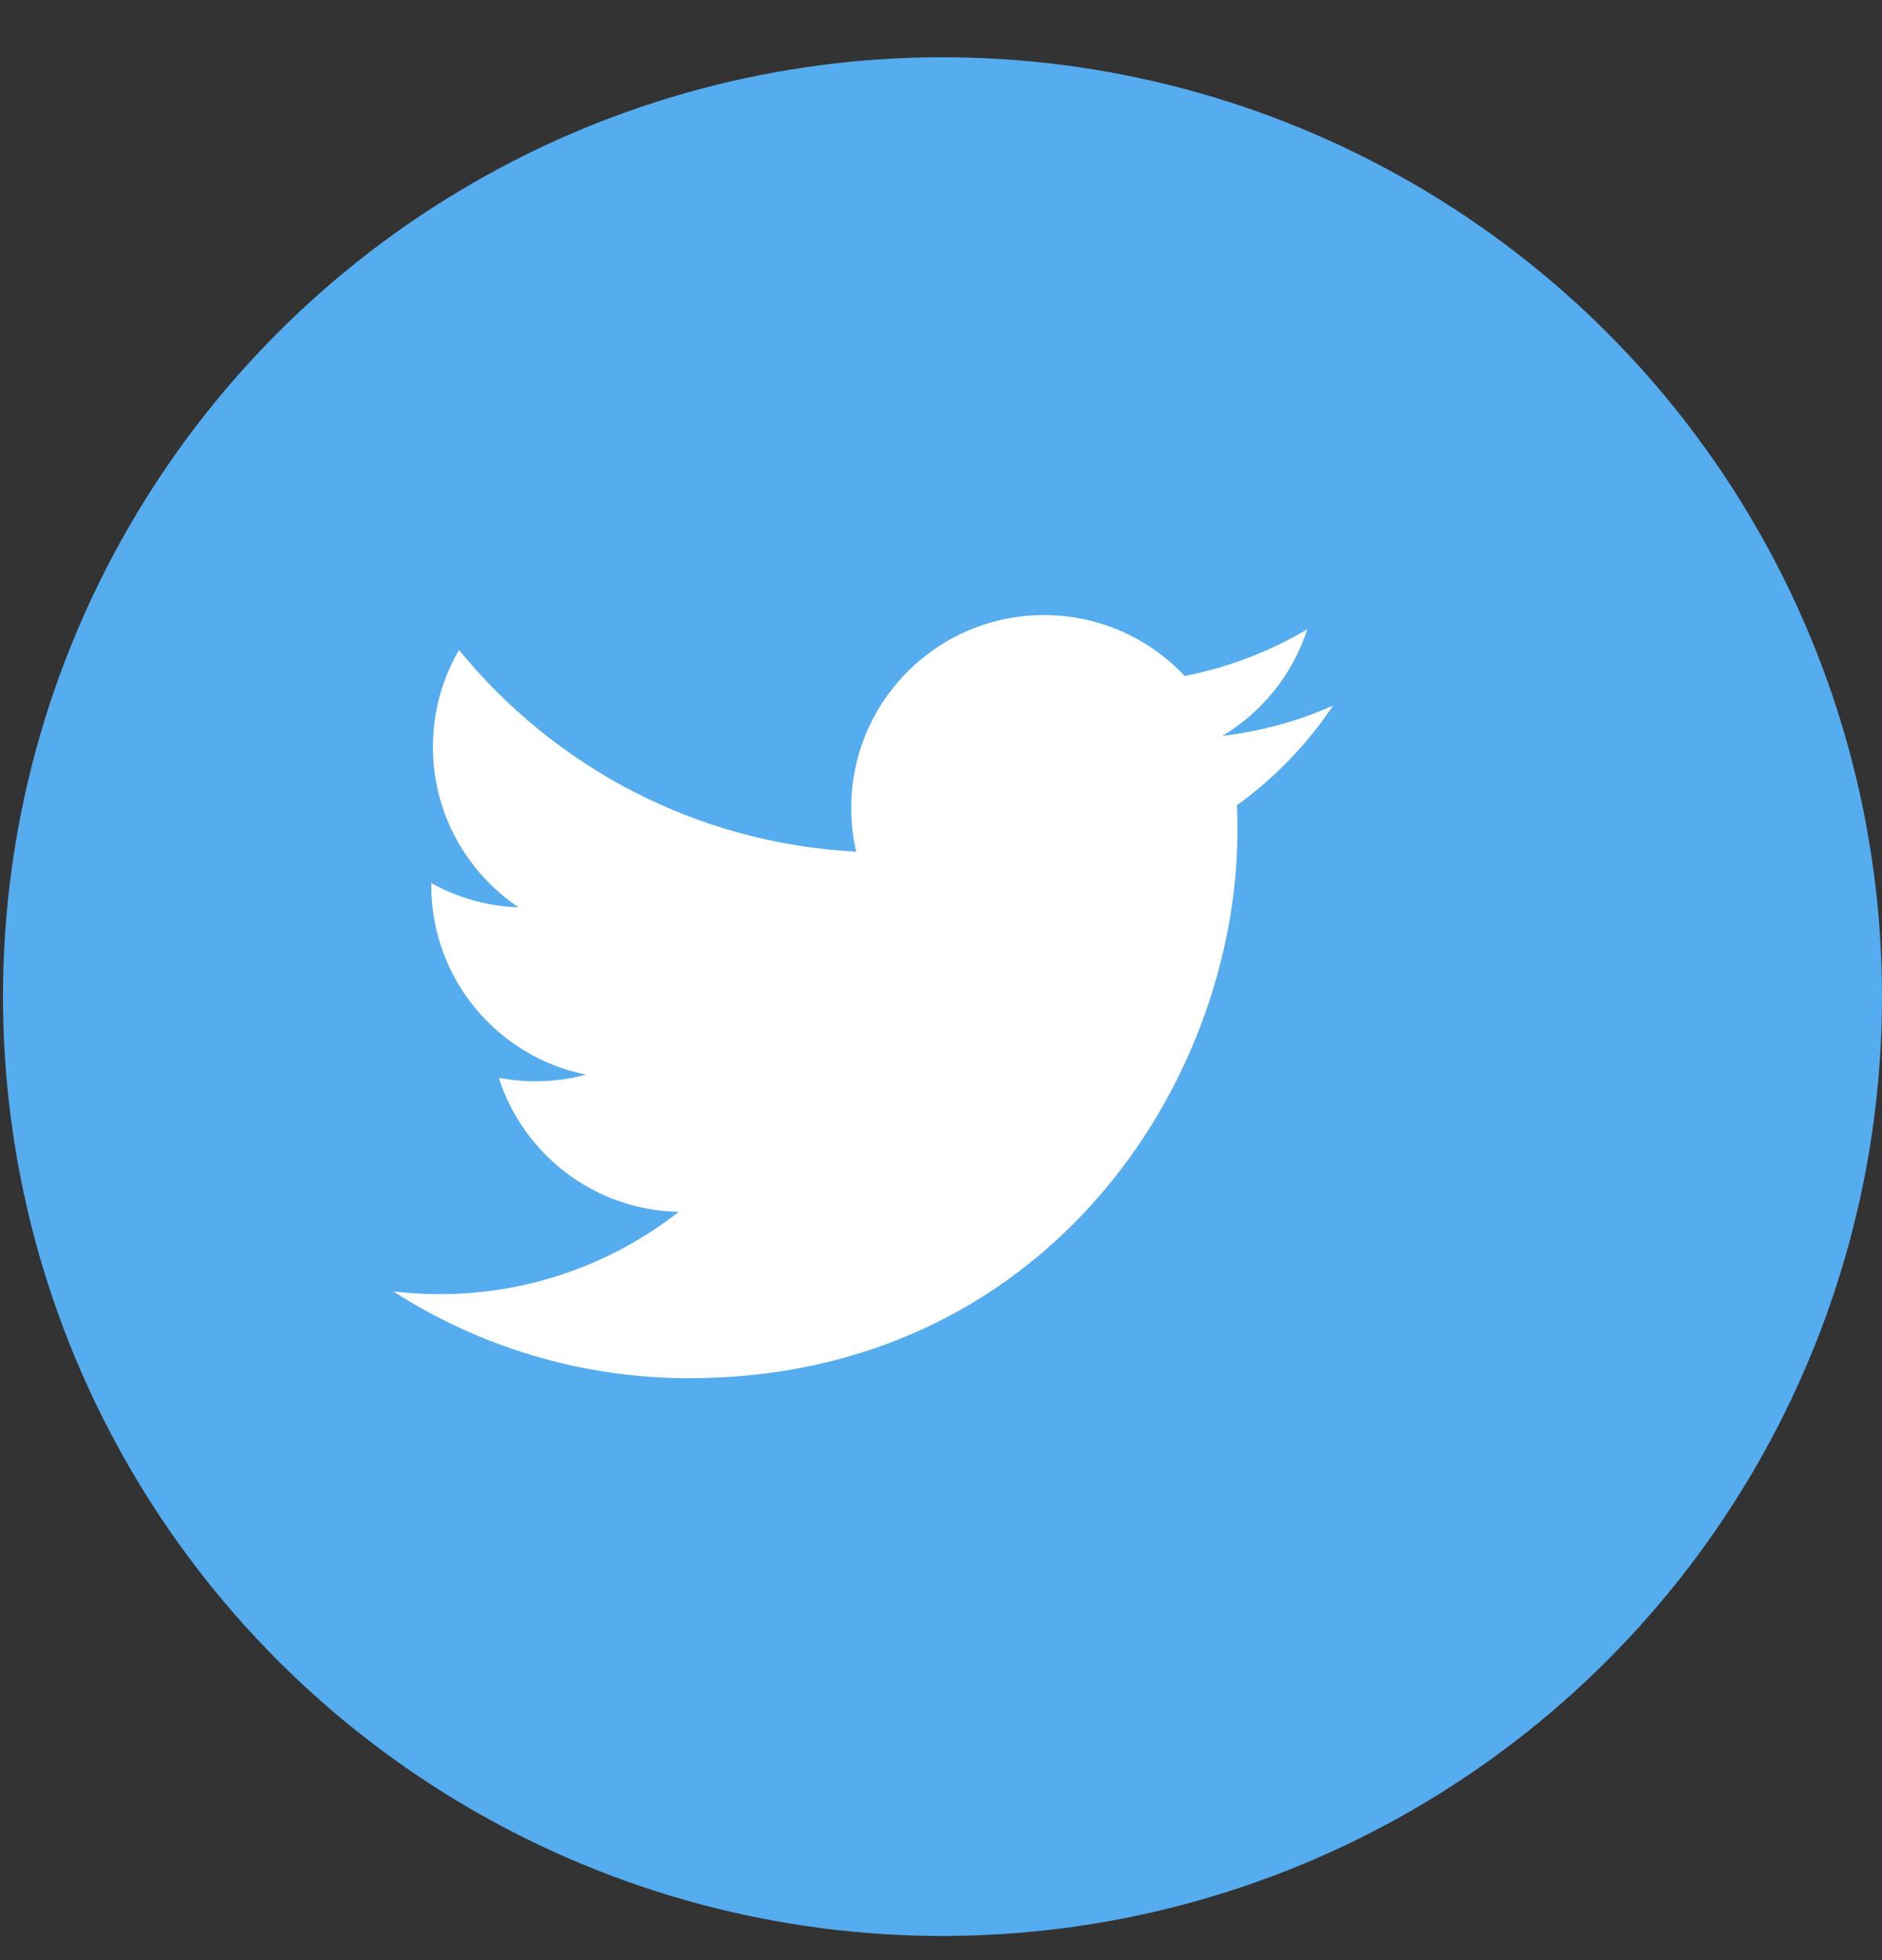 <?xml version="1.0" encoding="utf-8"?>
<!-- Generator: Adobe Illustrator 15.0.2, SVG Export Plug-In  -->
<!DOCTYPE svg PUBLIC "-//W3C//DTD SVG 1.1//EN" "http://www.w3.org/Graphics/SVG/1.1/DTD/svg11.dtd">
<svg version="1.1"
	 xmlns="http://www.w3.org/2000/svg" xmlns:xlink="http://www.w3.org/1999/xlink" xmlns:a="http://ns.adobe.com/AdobeSVGViewerExtensions/3.0/"
	 x="0px" y="0px" width="24px" height="25px" viewBox="0 0 24 25" enable-background="new 0 0 24 25" xml:space="preserve">
<rect x="0" y="0" width="24" height="25" fill="#333333" stroke="none"/>
<defs>
</defs>
<circle fill="#55ACEE" cx="12.019" cy="12.711" r="11.981"/>
<path fill="#FFFFFF" d="M17,9c-0.441,0.195-0.915,0.327-1.412,0.386c0.508-0.304,0.898-0.785,1.082-1.359
	c-0.476,0.281-1.002,0.485-1.562,0.595c-0.448-0.478-1.087-0.777-1.794-0.777c-1.357-0.001-2.458,1.099-2.459,2.457
	c0,0.192,0.021,0.38,0.063,0.56C8.876,10.757,7.065,9.777,5.854,8.29C5.642,8.652,5.521,9.075,5.521,9.525
	c-0.001,0.853,0.433,1.605,1.092,2.047c-0.403-0.013-0.782-0.124-1.113-0.309c0,0.011,0,0.021,0,0.031
	c-0.001,1.191,0.846,2.185,1.97,2.412c-0.206,0.056-0.424,0.086-0.647,0.085c-0.158,0-0.313-0.016-0.462-0.044
	c0.312,0.977,1.219,1.688,2.295,1.709c-0.842,0.659-1.902,1.051-3.054,1.05c-0.198,0-0.395-0.012-0.587-0.035
	c1.088,0.698,2.38,1.106,3.768,1.107c4.521,0.003,6.996-3.741,6.998-6.989c0-0.106-0.002-0.212-0.007-0.318
	C16.253,9.925,16.67,9.493,17,9z"/>
<rect id="_x3C_スライス_x3E__69_" fill="none" width="24" height="25"/>
</svg>
